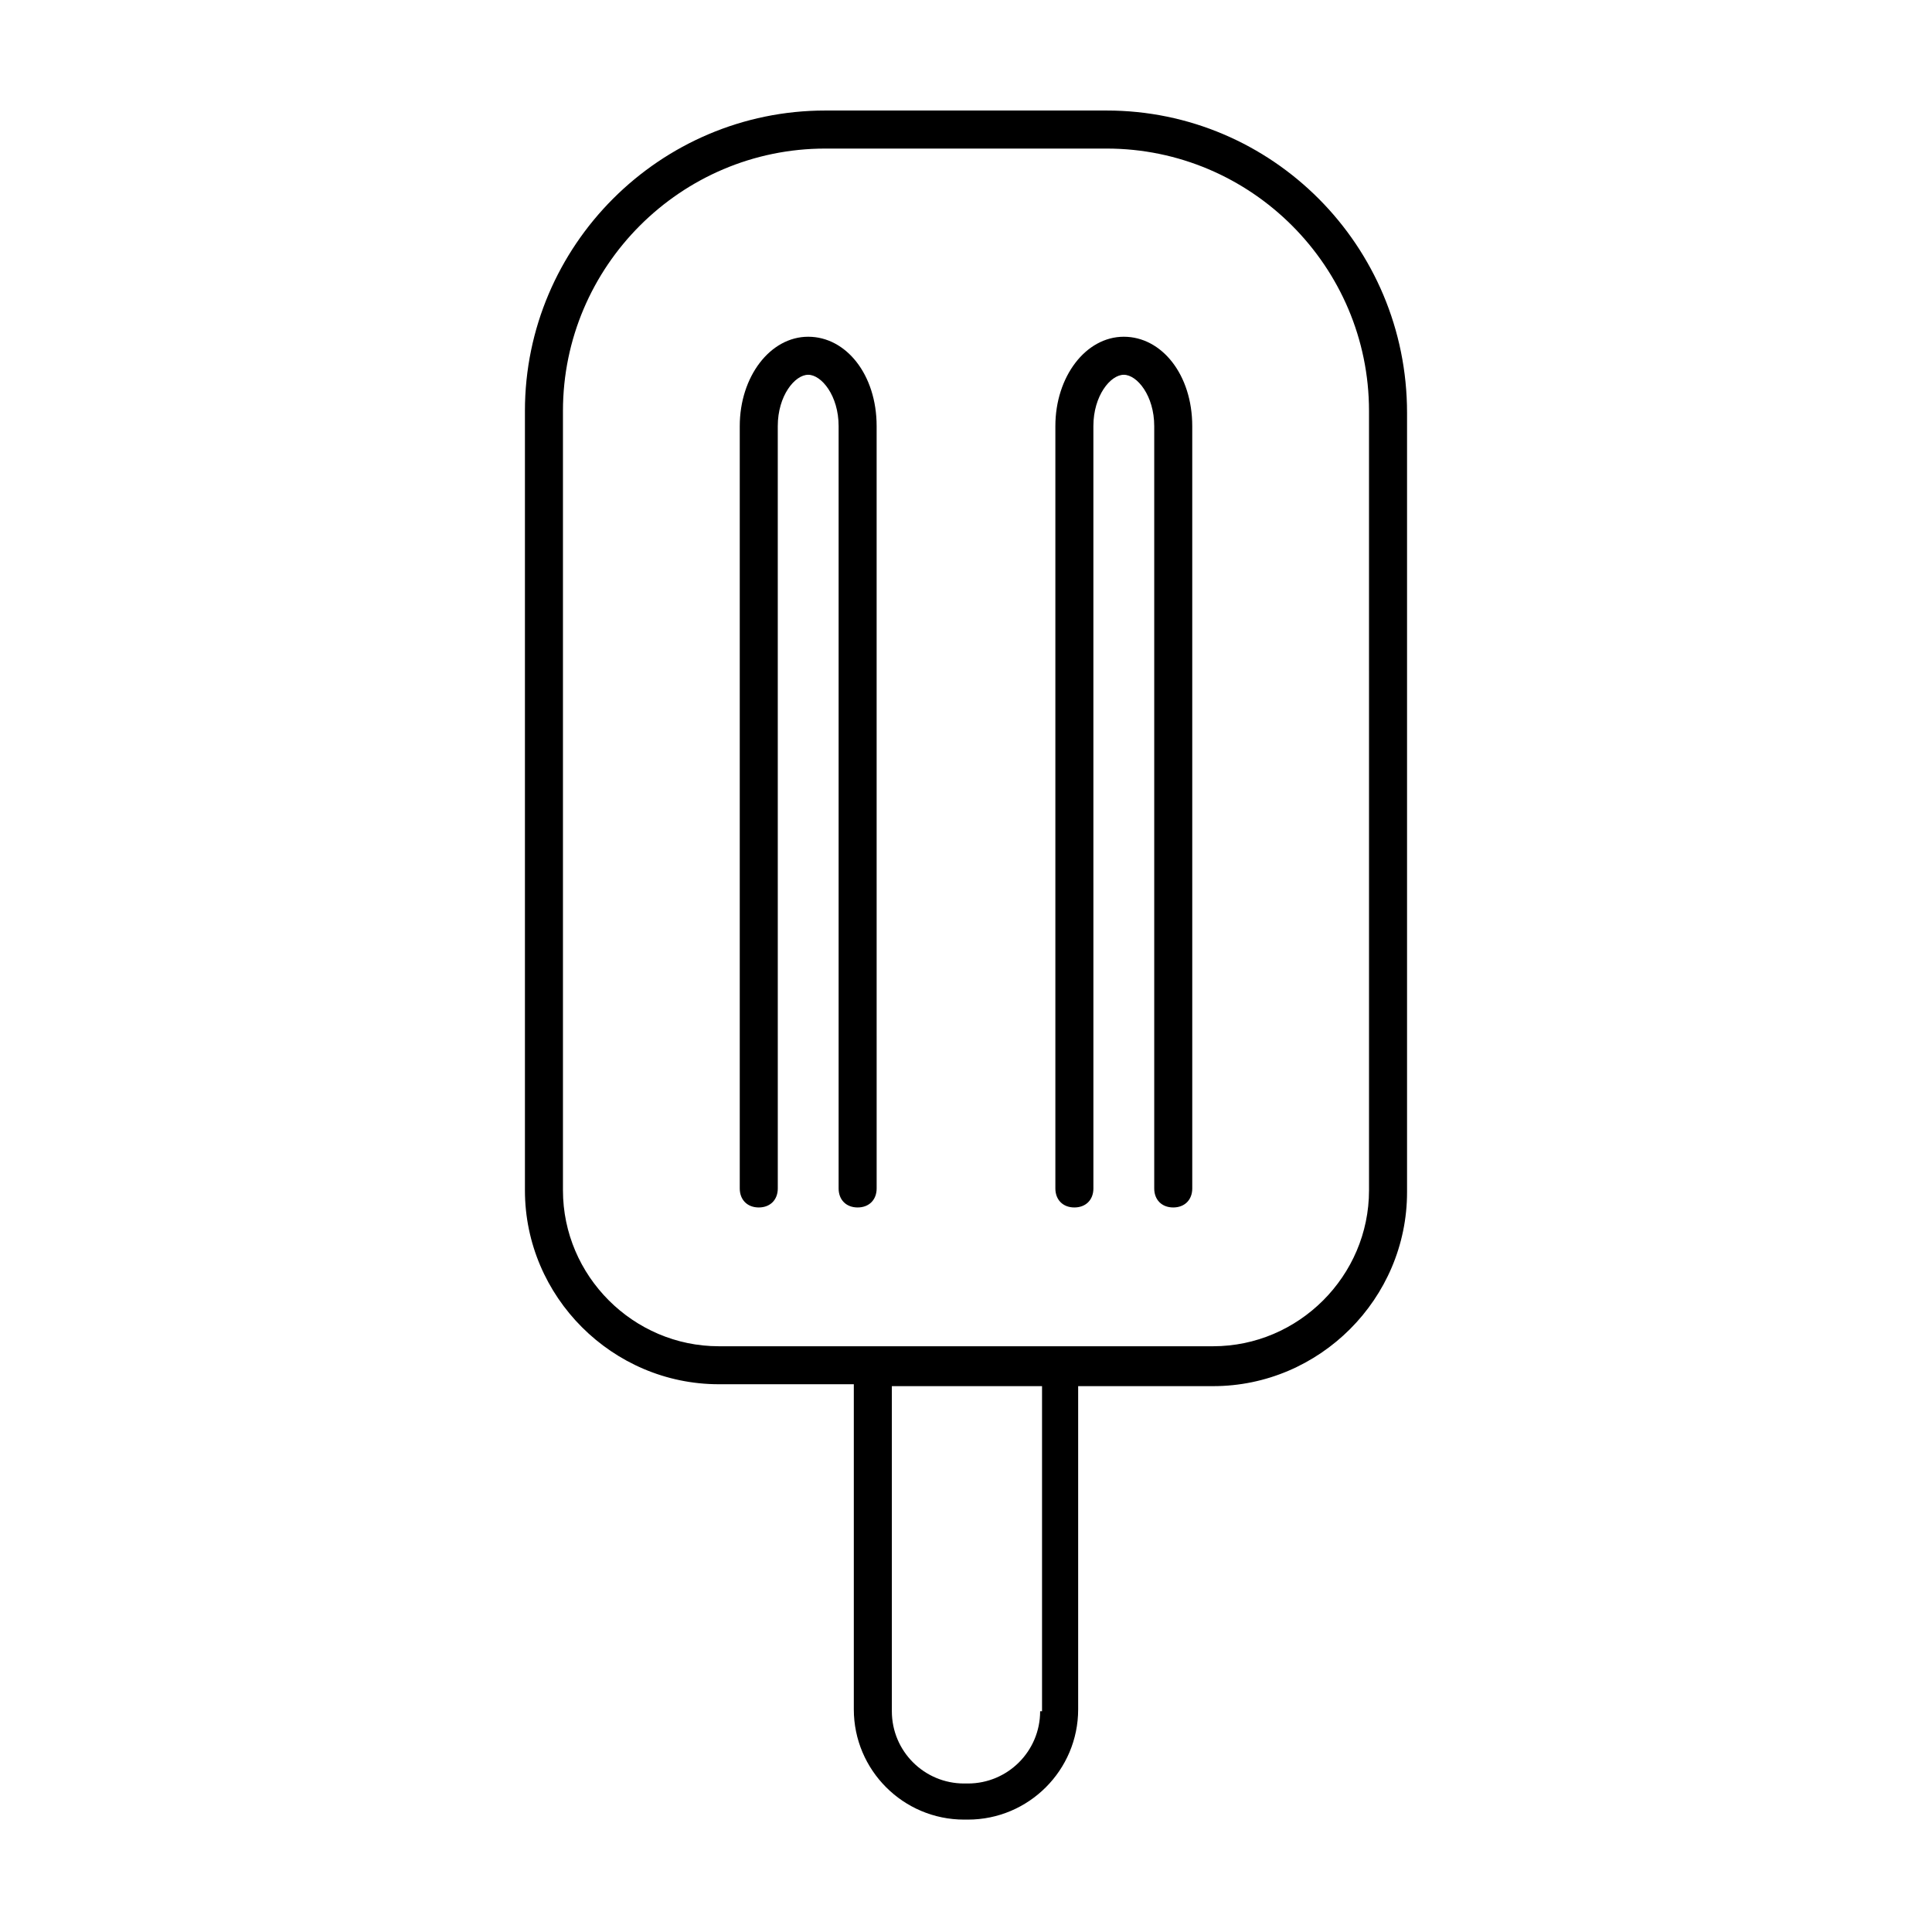 <?xml version="1.0" encoding="UTF-8"?>
<!-- Uploaded to: ICON Repo, www.svgrepo.com, Generator: ICON Repo Mixer Tools -->
<svg fill="#000000" width="800px" height="800px" version="1.1" viewBox="144 144 512 512" xmlns="http://www.w3.org/2000/svg">
 <g>
  <path d="m437.28 173.29h-74.566c-43.832 0-79.602 35.77-79.602 79.602v206.56c0 28.215 23.176 51.387 51.387 51.387h35.77v86.152c0 16.121 13.098 29.223 29.223 29.223h1.008c16.121 0 29.223-13.098 29.223-29.223v-85.648h35.77c28.215 0 51.387-23.176 51.387-51.387v-206.56c0.004-44.336-35.766-80.105-79.598-80.105zm-17.633 424.21c0 10.578-8.566 19.145-19.145 19.145h-1.008c-10.578 0-19.145-8.566-19.145-19.145v-86.152h39.801v86.152zm87.156-138.04c0 22.672-18.641 41.312-41.312 41.312h-130.99c-22.672 0-41.312-18.641-41.312-41.312v-206.56c0-38.289 31.234-69.527 69.523-69.527h74.562c38.289 0 69.527 31.234 69.527 69.527z"/>
  <path d="m358.18 233.24c-10.078 0-18.137 10.578-18.137 23.68v202.03c0 3.023 2.016 5.039 5.039 5.039 3.023 0 5.039-2.016 5.039-5.039l-0.004-202.03c0-8.062 4.535-13.602 8.062-13.602s8.062 5.543 8.062 13.602v202.03c0 3.023 2.016 5.039 5.039 5.039 3.023 0 5.039-2.016 5.039-5.039l-0.004-202.03c0-13.605-8.062-23.68-18.137-23.68z"/>
  <path d="m441.82 233.24c-10.078 0-18.137 10.578-18.137 23.68v202.03c0 3.023 2.016 5.039 5.039 5.039s5.039-2.016 5.039-5.039l-0.004-202.03c0-8.062 4.535-13.602 8.062-13.602s8.062 5.543 8.062 13.602v202.03c0 3.023 2.016 5.039 5.039 5.039 3.023 0 5.039-2.016 5.039-5.039l-0.004-202.03c0-13.605-8.062-23.68-18.137-23.68z"/>
 </g>
</svg>